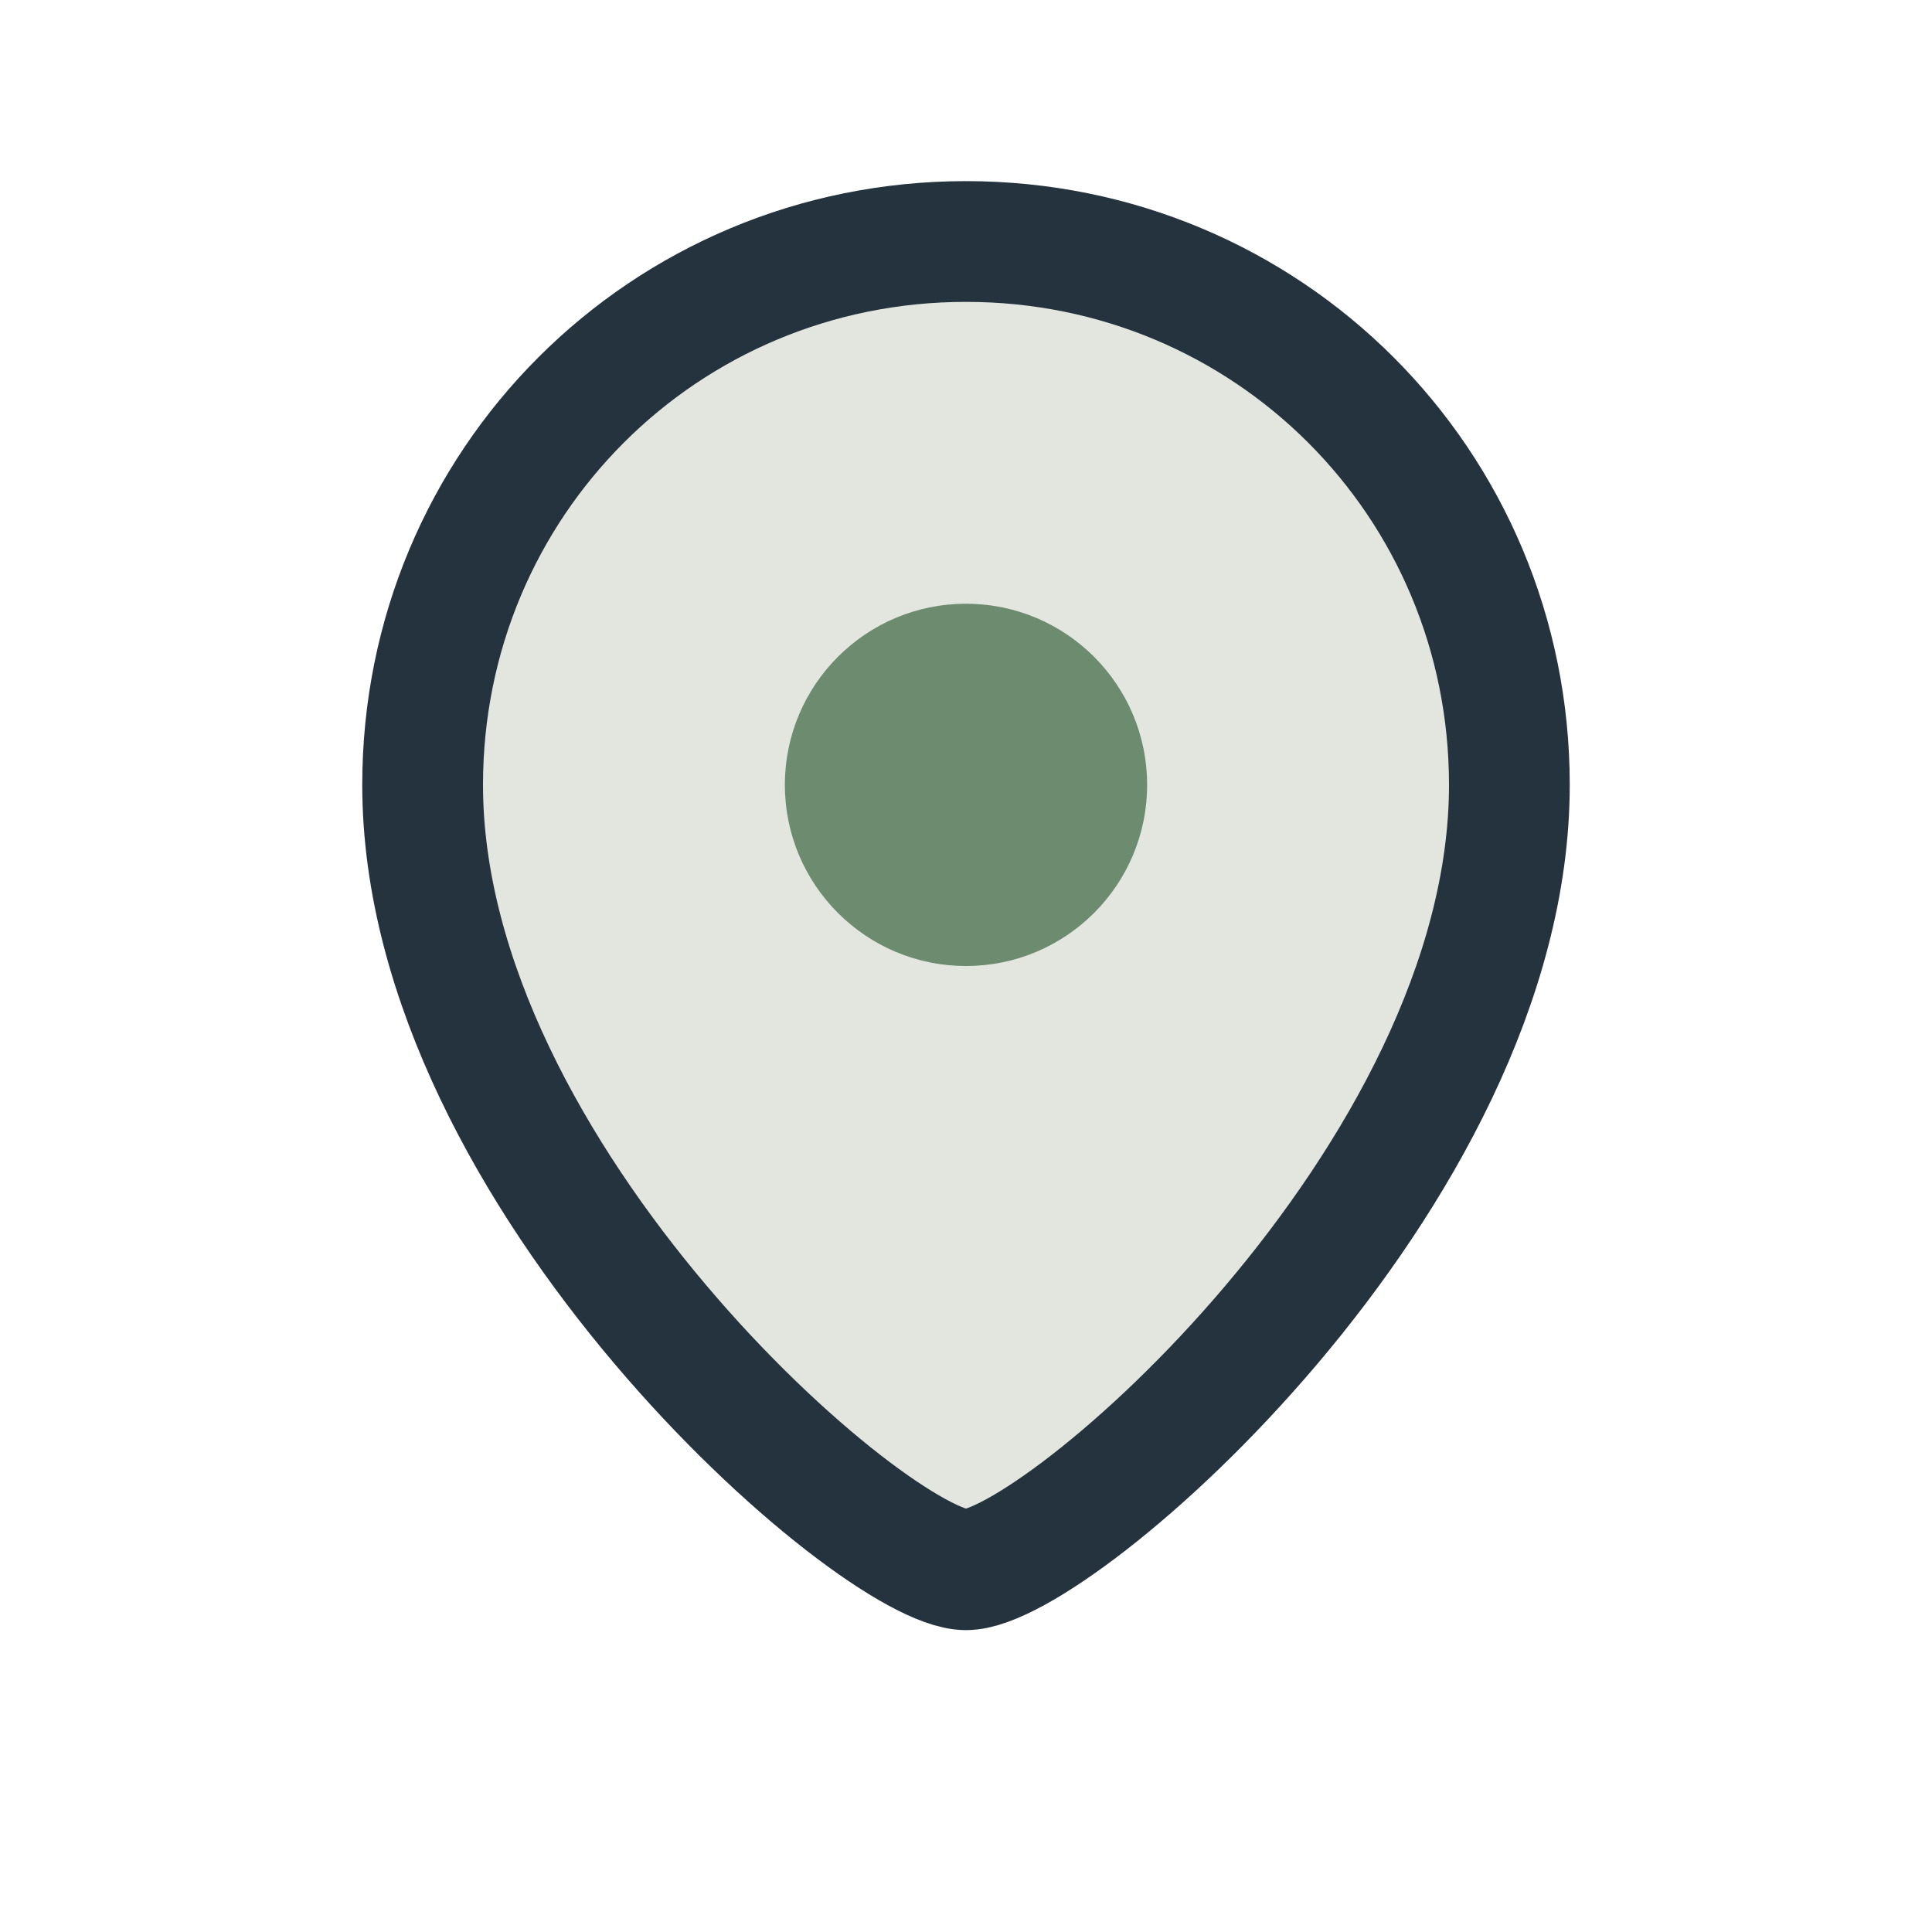 <?xml version="1.0" encoding="UTF-8"?>
<svg xmlns="http://www.w3.org/2000/svg" width="32" height="32" viewBox="0 0 32 32"><path d="M16 4c-5 0-9 4-9 9 0 6.5 7.5 13 9 13s9-6.5 9-13c0-5-4-9-9-9z" fill="#E2E6DE" stroke="#24333E" stroke-width="2"/><circle cx="16" cy="13" r="3" fill="#6D8B6E"/></svg>